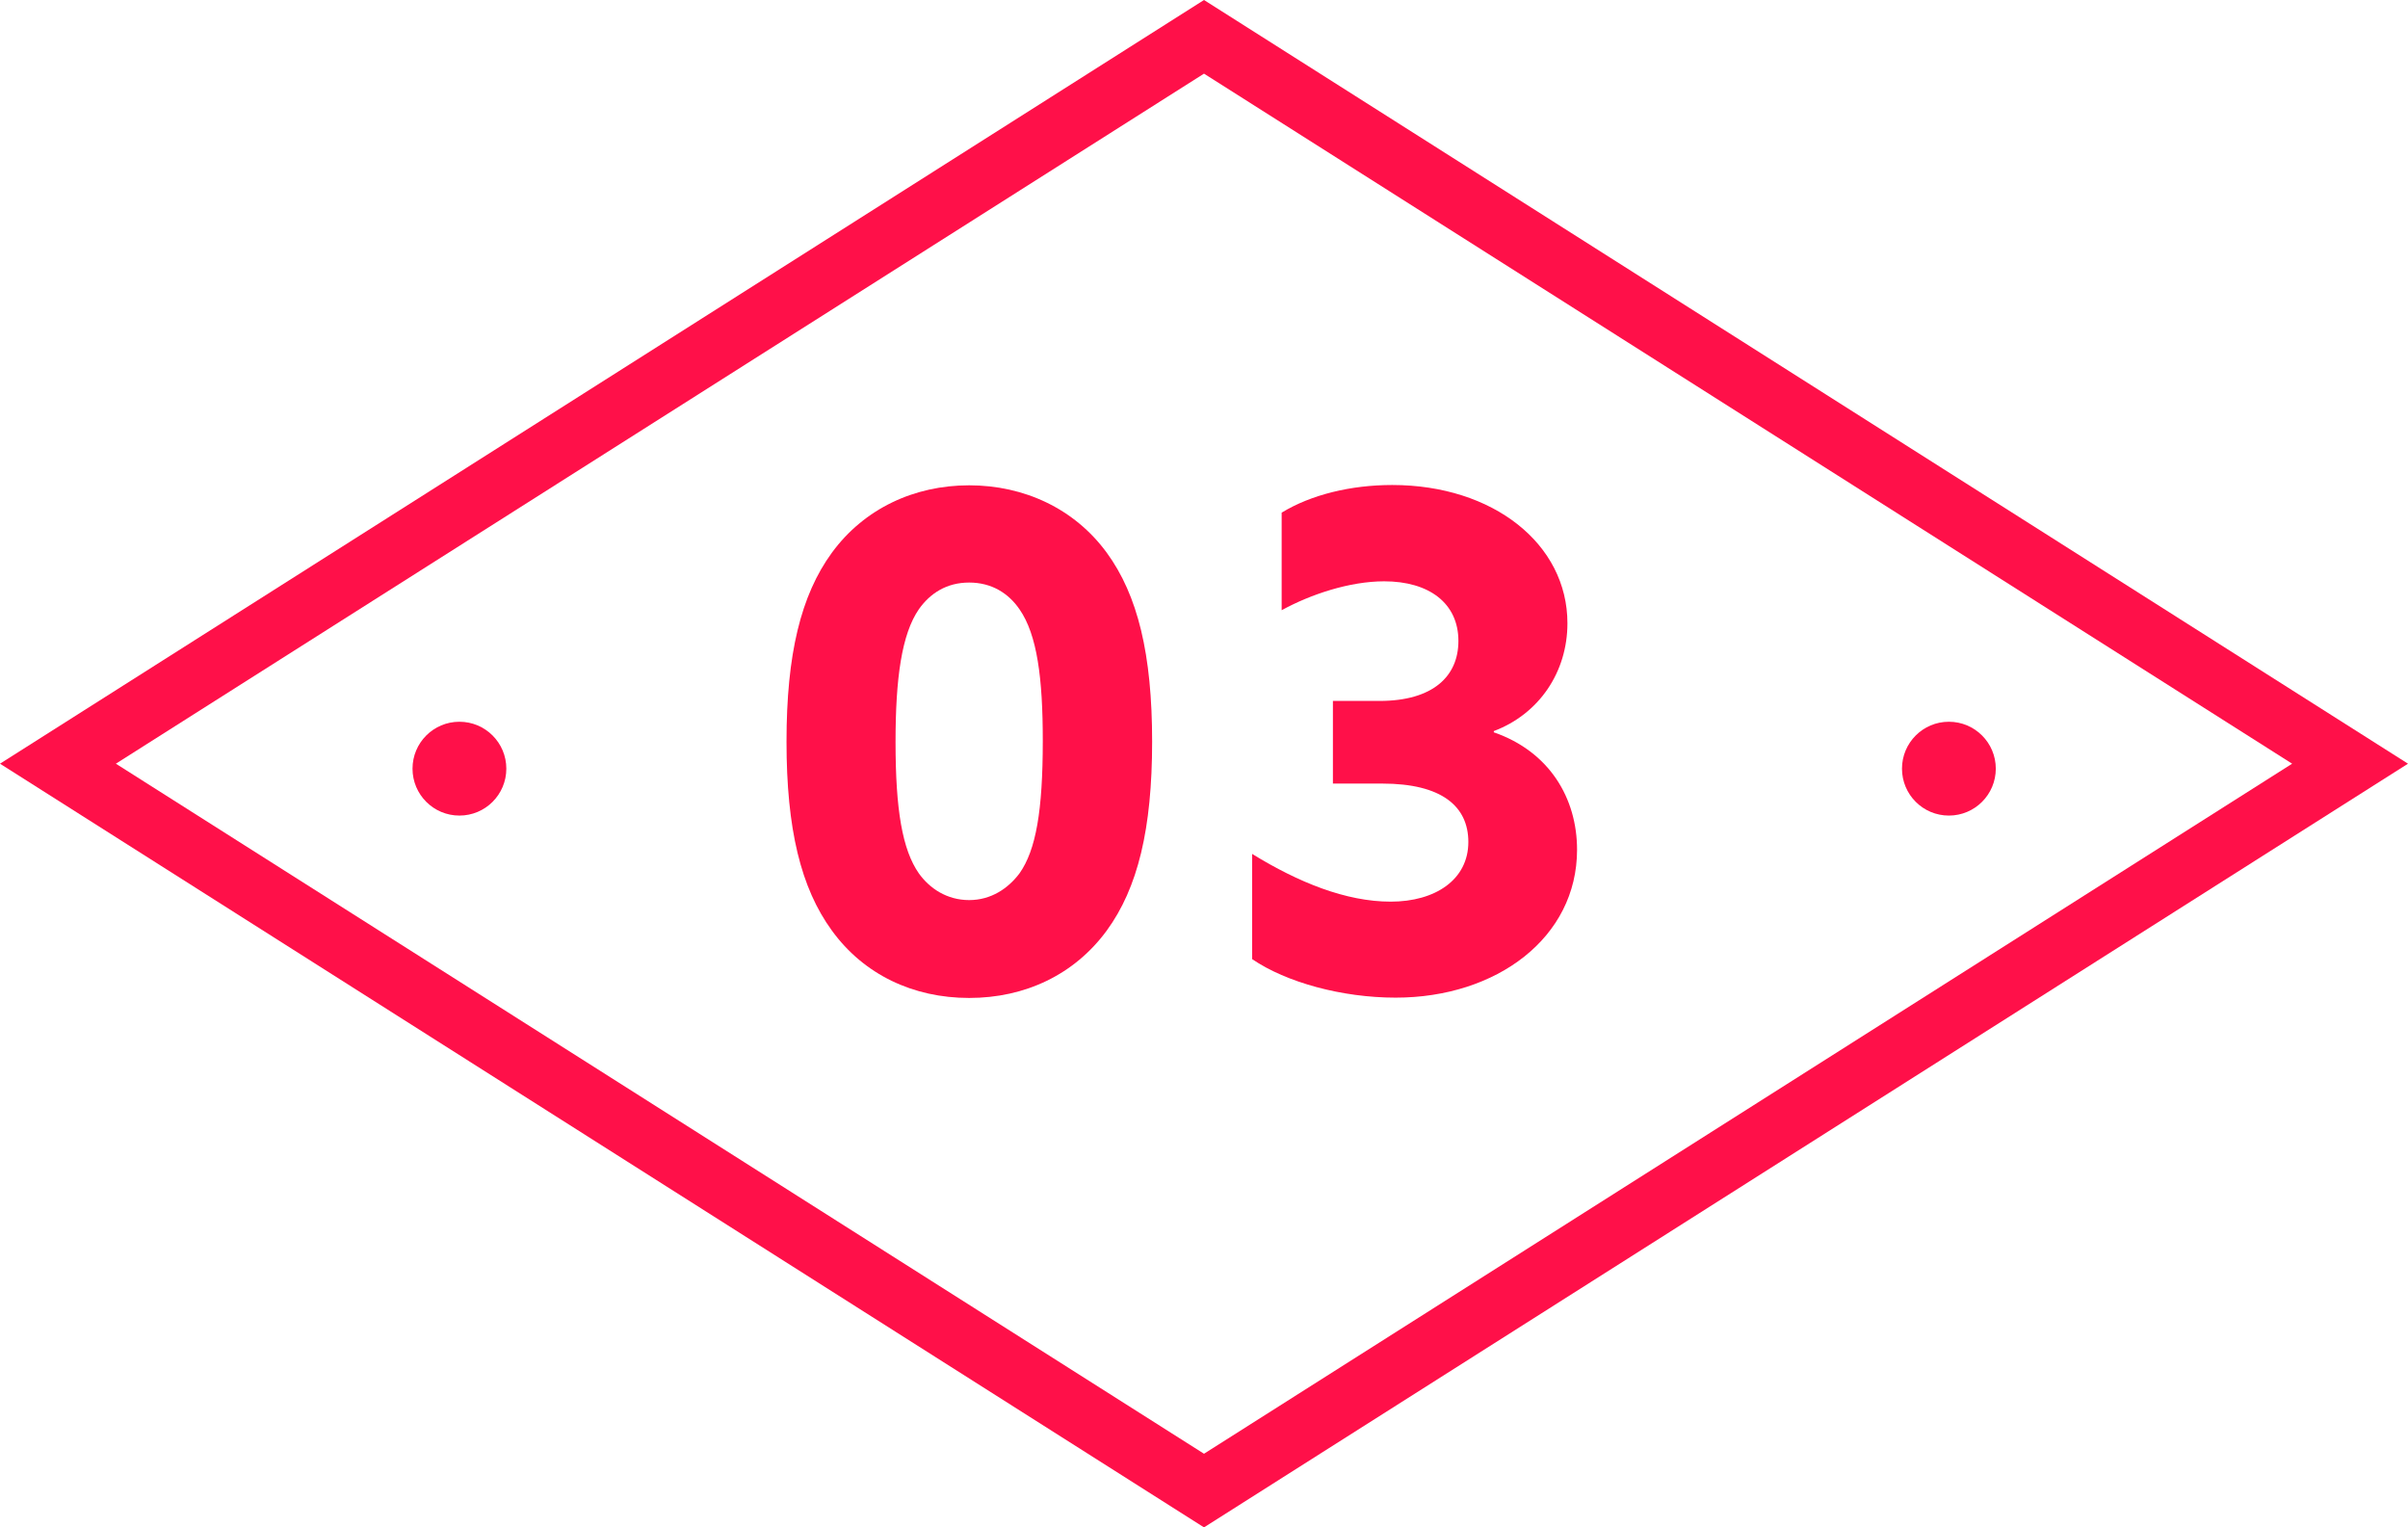 <?xml version="1.0" encoding="UTF-8"?><svg id="_レイヤー_2" xmlns="http://www.w3.org/2000/svg" viewBox="0 0 77.52 49.16"><defs><style>.cls-1{fill:#ff1049;}</style></defs><g id="_レイヤー_1-2"><g><g><path class="cls-1" d="m26.78,29.95c-1-1.37-1.46-3.27-1.46-6.08s.46-4.71,1.46-6.08c1.04-1.42,2.65-2.17,4.42-2.17s3.39.75,4.43,2.17c1,1.37,1.46,3.27,1.46,6.08s-.46,4.71-1.46,6.08c-1.04,1.42-2.63,2.17-4.43,2.17s-3.39-.75-4.42-2.17Zm6.04-1.84c.53-.75.75-2.01.75-4.27,0-2.01-.18-3.41-.75-4.23-.35-.51-.89-.86-1.62-.86s-1.26.35-1.62.86c-.55.8-.75,2.21-.75,4.27,0,2.19.22,3.47.75,4.23.35.49.91.86,1.62.86s1.26-.38,1.62-.86Z"/><path class="cls-1" d="m40.32,27.49c1.48.91,3.01,1.53,4.45,1.53s2.5-.71,2.5-1.92c0-1.15-.86-1.88-2.77-1.88h-1.59v-2.66h1.5c1.73,0,2.54-.8,2.54-1.93,0-1.22-.95-1.92-2.39-1.92-1.11,0-2.37.42-3.3.93v-3.14c.95-.58,2.23-.89,3.56-.89,3.25,0,5.64,1.9,5.64,4.45,0,1.57-.91,2.92-2.37,3.47v.04c1.79.62,2.68,2.12,2.68,3.78,0,2.83-2.59,4.76-5.84,4.76-1.73,0-3.52-.49-4.62-1.24v-3.39Z"/></g><path class="cls-1" d="m38.76,49.16L0,24.58,38.76,0l38.76,24.58-38.76,24.58ZM3.73,24.58l35.03,22.21,35.03-22.21L38.76,2.37,3.73,24.58Z"/><g><circle class="cls-1" cx="14.79" cy="24.74" r="1.51"/><circle class="cls-1" cx="62.74" cy="24.74" r="1.51"/></g></g></g></svg>